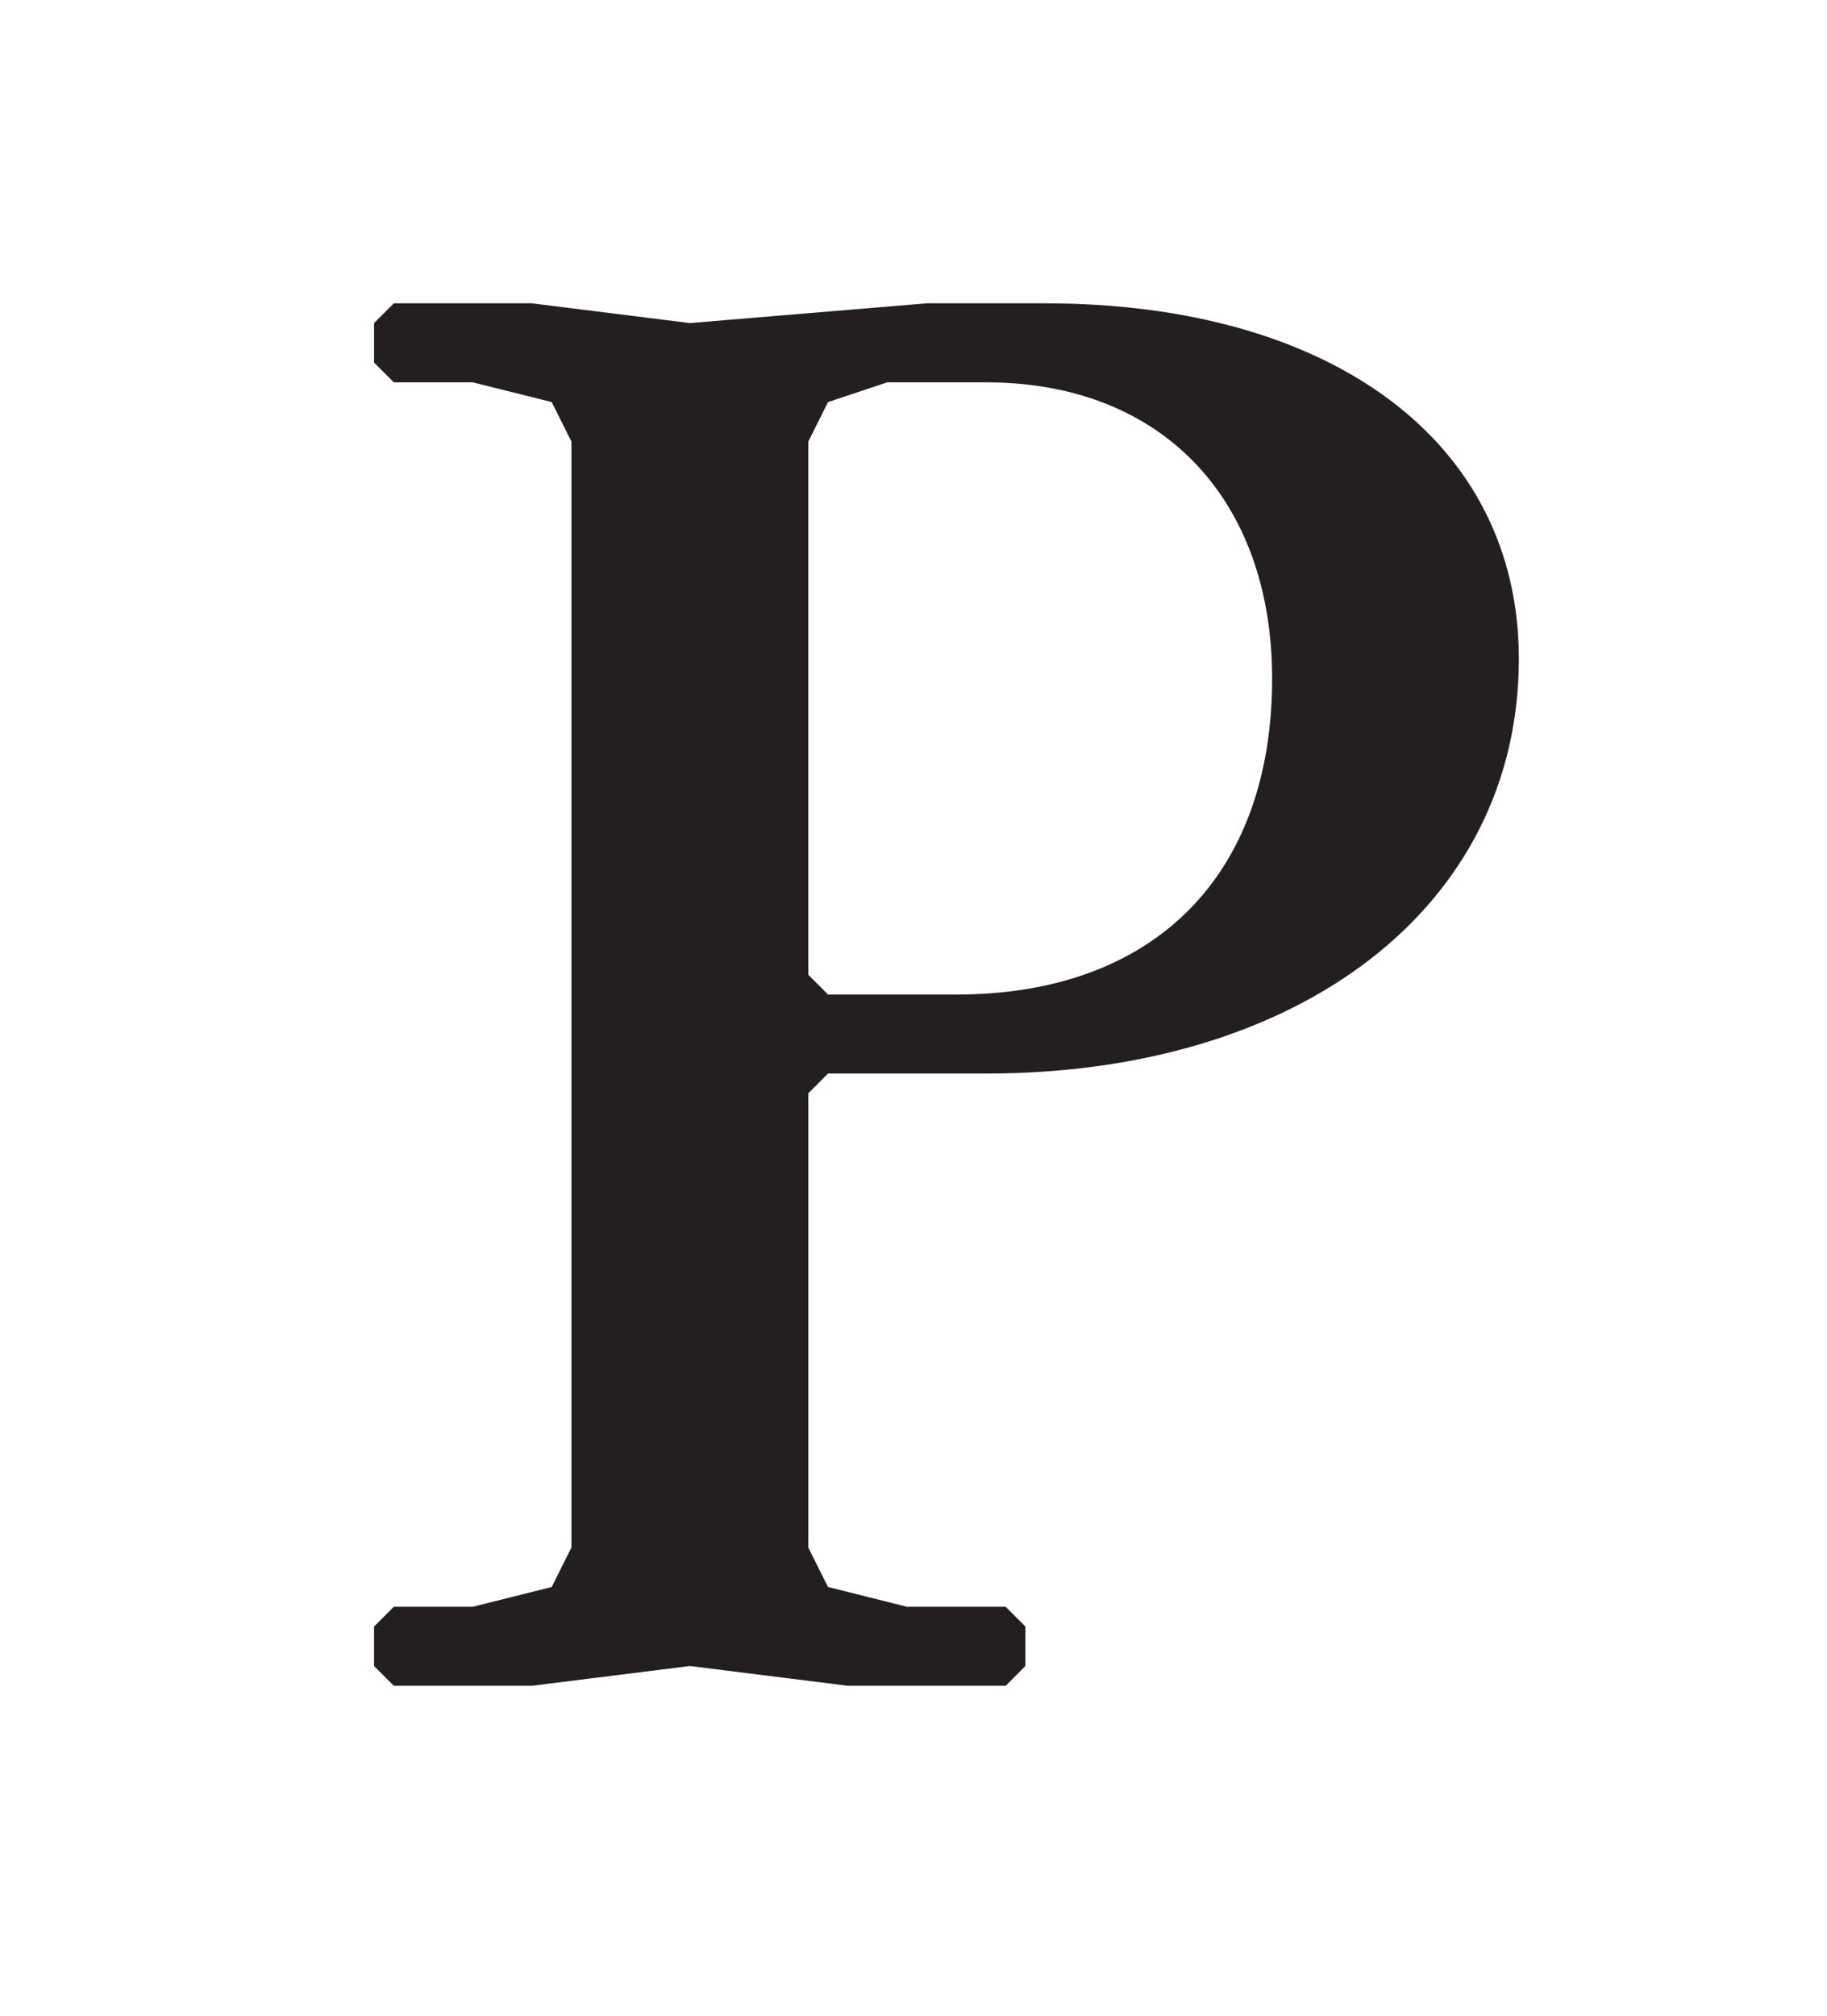 <?xml version="1.0" encoding="utf-8"?>
<!-- Generator: Adobe Illustrator 16.0.0, SVG Export Plug-In . SVG Version: 6.00 Build 0)  -->
<!DOCTYPE svg PUBLIC "-//W3C//DTD SVG 1.1//EN" "http://www.w3.org/Graphics/SVG/1.1/DTD/svg11.dtd">
<svg version="1.1" id="Layer_1" xmlns="http://www.w3.org/2000/svg" xmlns:xlink="http://www.w3.org/1999/xlink" x="0px" y="0px"
	 width="544px" height="600px" viewBox="0 68.5 544 600" enable-background="new 0 68.5 544 600" xml:space="preserve">
<g>
	<path fill="#231F20" d="M293.568,387.966h-47.016l-5.877,5.875v135.172l5.877,11.752l23.508,5.88h29.384l5.875,5.875v11.754
		l-5.875,5.877h-47.018l-47.016-5.877l-47.014,5.877h-41.14l-5.876-5.877V552.52l5.876-5.875h23.506l23.513-5.88l5.874-11.752
		V199.904l-5.874-11.756l-23.513-5.875H117.26l-5.876-5.878V164.64l5.876-5.874h41.14l47.014,5.874l70.521-5.874H311.2
		c85.214,0,141.047,41.138,141.047,105.784C452.246,338.01,387.599,387.966,293.568,387.966z M293.568,182.273h-29.385l-17.63,5.875
		l-5.877,11.756v158.677l5.877,5.876h38.2c58.767,0,94.029-35.26,94.029-94.03C378.783,217.533,346.462,182.273,293.568,182.273z"/>
</g>
</svg>
